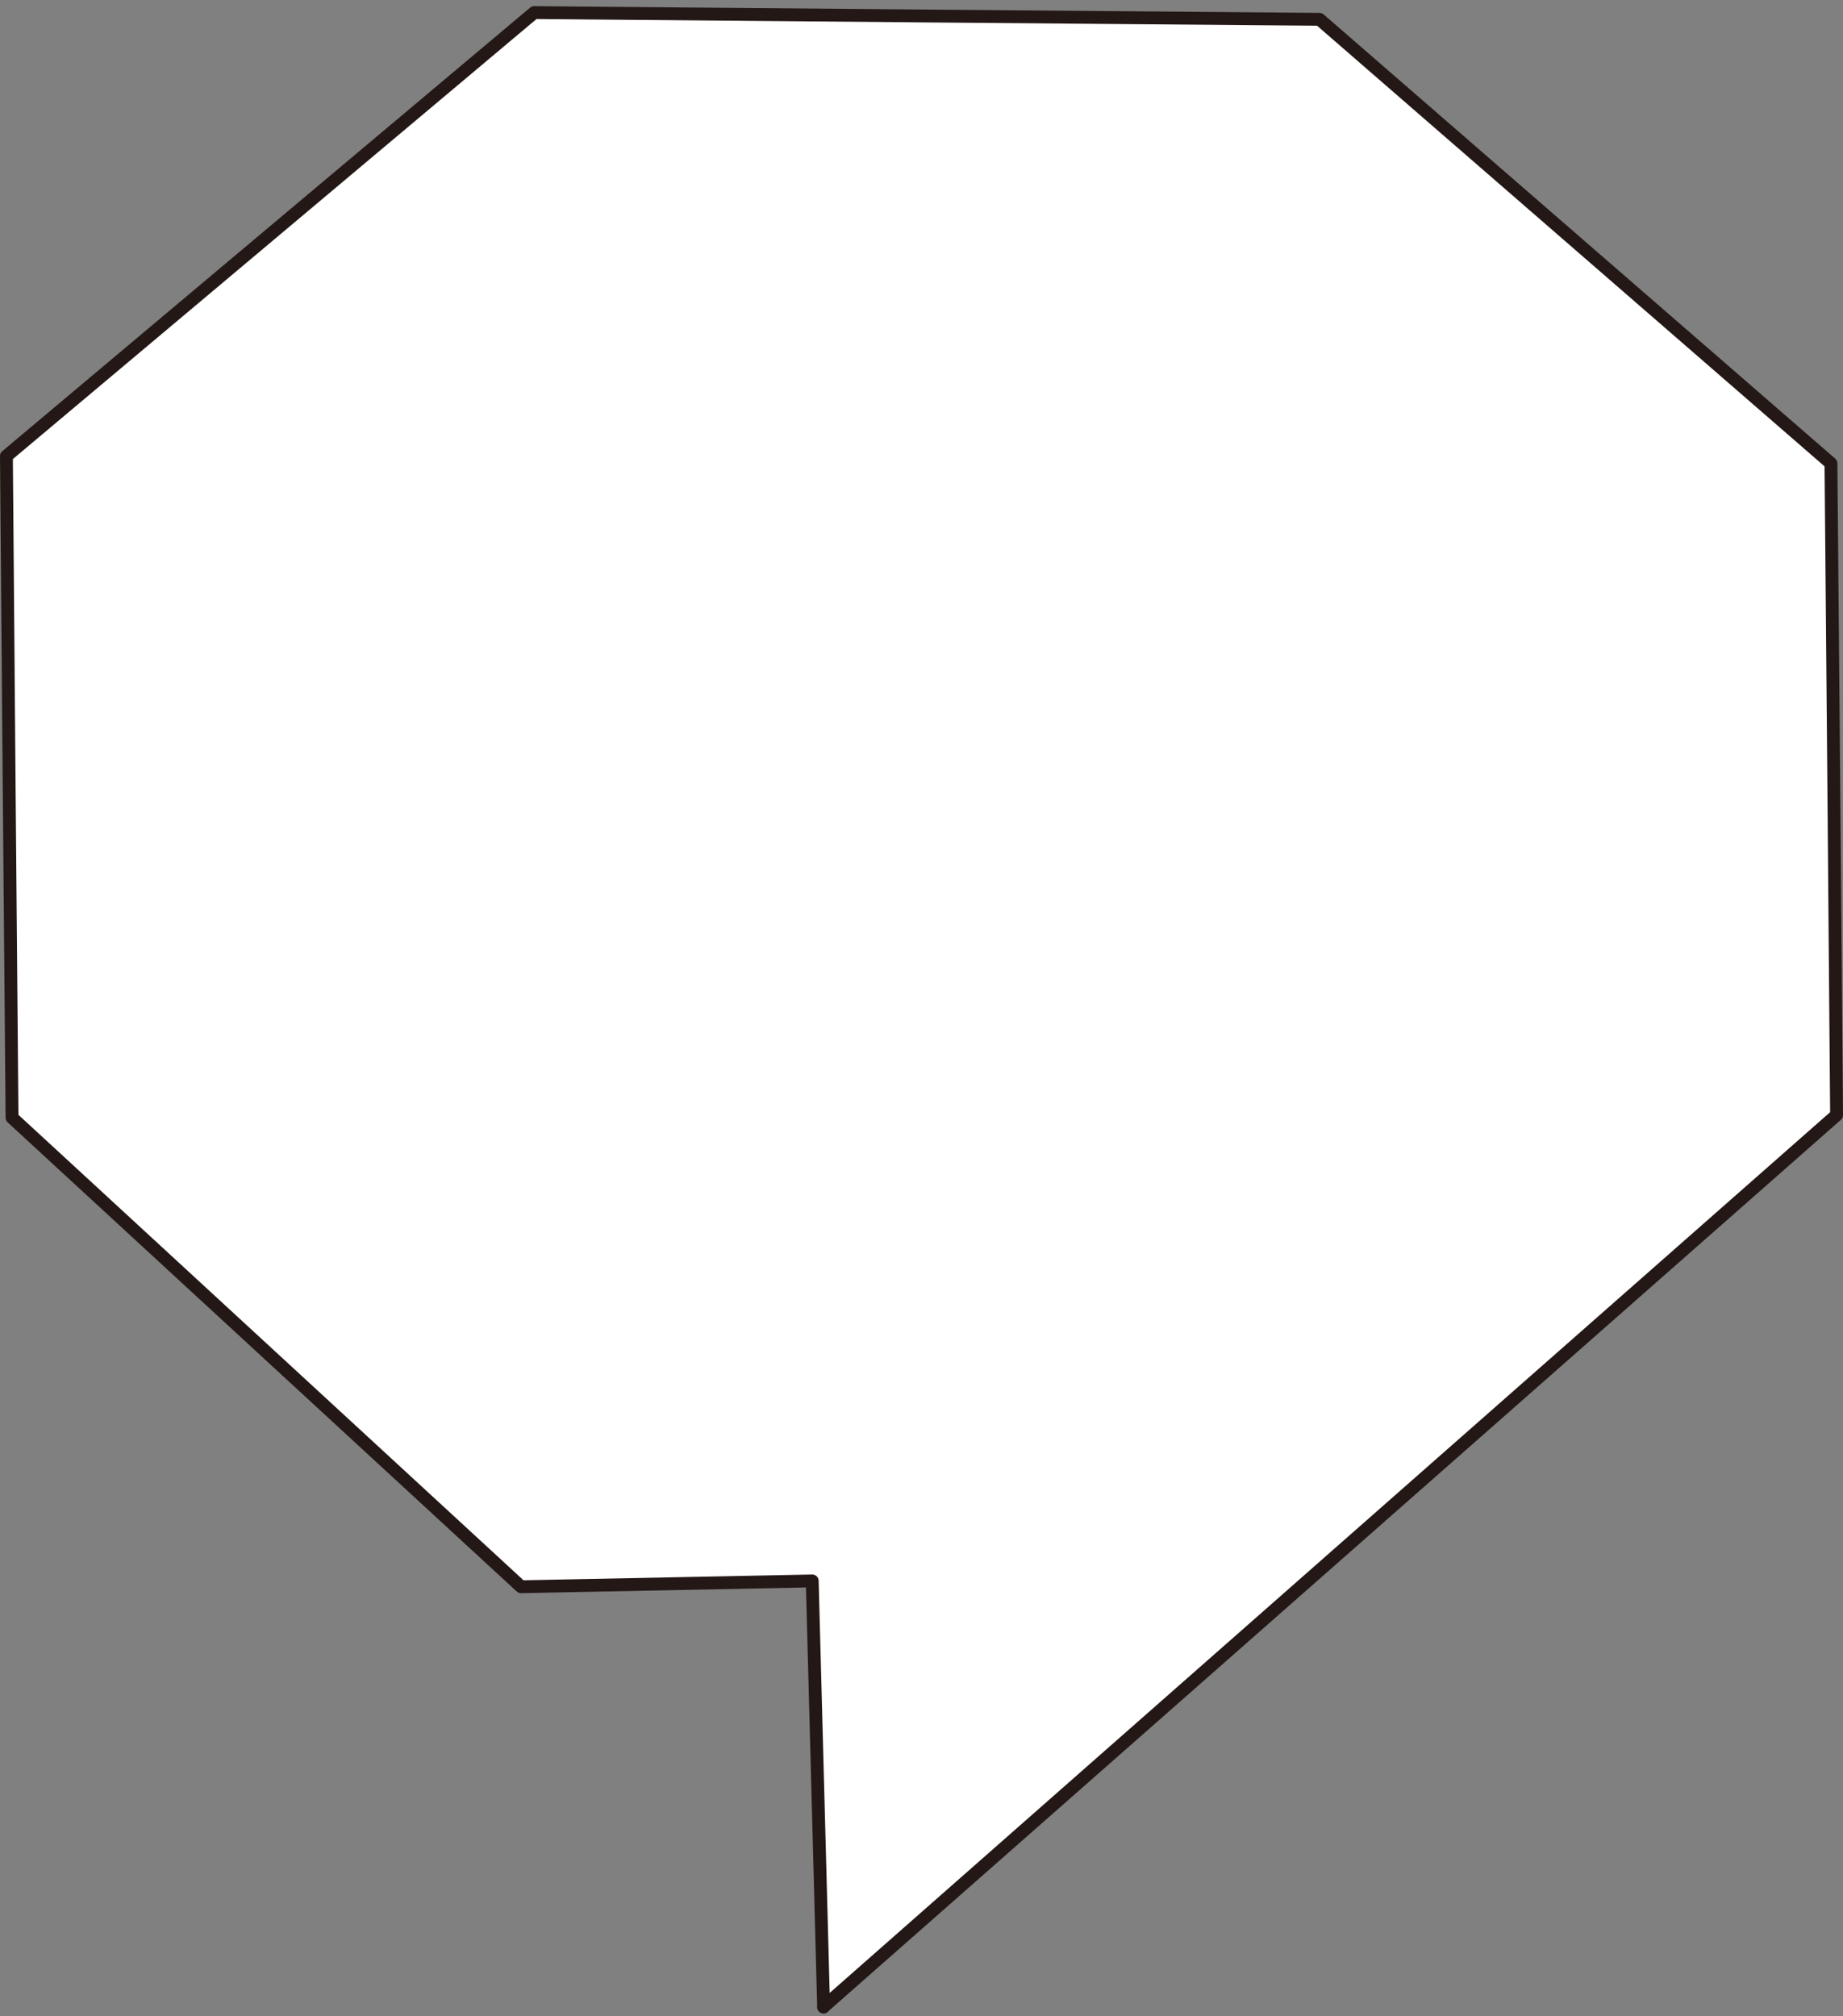 <svg width="287" height="314" viewBox="0 0 287 314" fill="none" xmlns="http://www.w3.org/2000/svg">
<rect x="0" y="0" width="287" height="314" fill="#808080" stroke="none"/>
<path d="M128.258 312.596C127.658 290.462 127.084 268.352 126.483 246.218C111.378 246.528 96.246 246.815 81.141 247.125C54.728 222.773 28.287 198.421 1.874 174.069C1.574 139.723 1.273 105.378 1 71.032C28.396 48.016 55.793 24.976 83.189 1.959C123.943 2.317 164.723 2.675 205.477 3.009C232.026 26.073 258.576 49.113 285.126 72.177C285.426 105.998 285.727 139.843 286 173.663C233.419 219.958 180.839 266.277 128.231 312.572L128.258 312.596Z" fill="white" stroke="#231815" stroke-width="2" stroke-linecap="round" stroke-linejoin="round"/>
</svg>
